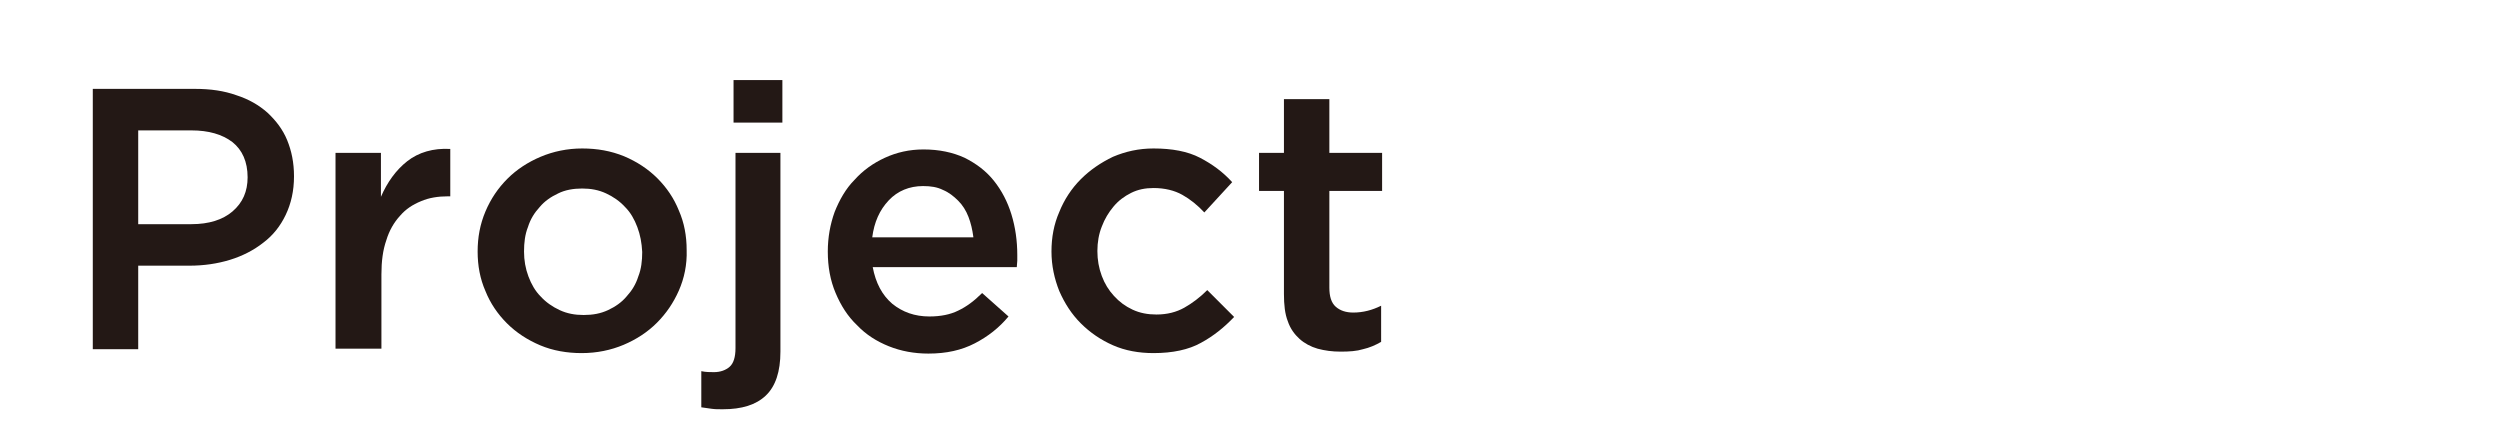 <?xml version="1.0" encoding="utf-8"?>
<!-- Generator: Adobe Illustrator 27.4.1, SVG Export Plug-In . SVG Version: 6.00 Build 0)  -->
<svg version="1.1" id="レイヤー_1" xmlns="http://www.w3.org/2000/svg" xmlns:xlink="http://www.w3.org/1999/xlink" x="0px"
	 y="0px" viewBox="0 0 511.9 88.2" style="enable-background:new 0 0 511.9 88.2;" xml:space="preserve">
<style type="text/css">
	.st0{fill:#231815;}
	.st1{fill:none;}
</style>
<g>
	<g>
		<path class="st0" d="M58.5,44c-1.1,2.3-2.6,4.2-4.6,5.7c-1.9,1.5-4.2,2.7-6.8,3.5c-2.6,0.8-5.4,1.2-8.3,1.2H28.3v17.1H19V18.2h21
			c3.1,0,5.9,0.4,8.4,1.3c2.5,0.8,4.6,2,6.4,3.6c1.7,1.6,3.1,3.4,4,5.6c0.9,2.2,1.4,4.6,1.4,7.4C60.2,39.1,59.6,41.7,58.5,44z
			 M47.6,29.1c-2.1-1.6-4.9-2.4-8.4-2.4H28.3v19.2h10.9c3.6,0,6.4-0.9,8.4-2.6c2.1-1.8,3.1-4.1,3.1-7C50.7,33.1,49.6,30.7,47.6,29.1
			z"/>
		<path class="st0" d="M78,71.4h-9.3V31.3H78v9c1.3-3,3.1-5.5,5.4-7.3c2.3-1.8,5.3-2.7,8.8-2.5v9.7h-0.5c-2,0-3.9,0.3-5.5,1
			c-1.7,0.7-3.1,1.6-4.3,3c-1.2,1.3-2.2,3-2.8,5c-0.7,2-1,4.3-1,7V71.4z"/>
		<path class="st0" d="M139,59.5c-1.1,2.5-2.6,4.7-4.5,6.6c-1.9,1.9-4.2,3.4-6.8,4.5c-2.6,1.1-5.5,1.7-8.6,1.7c-3,0-5.9-0.5-8.5-1.6
			c-2.6-1.1-4.9-2.6-6.8-4.5c-1.9-1.9-3.4-4.1-4.4-6.6c-1.1-2.5-1.6-5.2-1.6-8.1s0.5-5.6,1.6-8.2c1.1-2.6,2.6-4.8,4.5-6.7
			c1.9-1.9,4.2-3.4,6.8-4.5c2.6-1.1,5.5-1.7,8.5-1.7c3.1,0,5.9,0.5,8.6,1.6c2.6,1.1,4.9,2.6,6.8,4.5c1.9,1.9,3.4,4.1,4.4,6.6
			c1.1,2.5,1.6,5.2,1.6,8.1C140.7,54.2,140.1,57,139,59.5z M130.5,46.5c-0.6-1.6-1.4-3-2.5-4.1c-1.1-1.2-2.4-2.1-3.9-2.8
			c-1.5-0.7-3.1-1-4.9-1c-1.8,0-3.5,0.3-4.9,1c-1.5,0.7-2.8,1.6-3.8,2.8c-1.1,1.2-1.9,2.5-2.4,4.1c-0.6,1.5-0.8,3.2-0.8,5
			c0,1.8,0.3,3.5,0.9,5.1c0.6,1.6,1.4,3,2.5,4.1c1.1,1.2,2.4,2.1,3.9,2.8c1.5,0.7,3.1,1,4.9,1c1.9,0,3.5-0.3,5-1
			c1.5-0.7,2.8-1.6,3.8-2.8c1.1-1.2,1.9-2.5,2.4-4.1c0.6-1.5,0.8-3.2,0.8-5C131.4,49.7,131.1,48.1,130.5,46.5z"/>
		<path class="st0" d="M159.8,31.3v40.7c0,4.1-1,7.1-3,9c-2,1.9-4.9,2.8-8.8,2.8c-0.9,0-1.6,0-2.3-0.1c-0.7-0.1-1.4-0.2-2.1-0.3
			v-7.4c0.9,0.2,1.8,0.2,2.6,0.2c1.3,0,2.4-0.4,3.2-1.1c0.8-0.7,1.2-2,1.2-3.8V31.3H159.8z M150.2,25.1v-8.7h10v8.7H150.2z"/>
		<path class="st0" d="M182.7,62.2c2.1,1.7,4.6,2.6,7.6,2.6c2.3,0,4.3-0.4,5.9-1.2c1.7-0.8,3.3-2,4.9-3.6l5.4,4.8
			c-1.9,2.3-4.2,4.1-6.9,5.5c-2.7,1.4-5.8,2.1-9.5,2.1c-2.9,0-5.6-0.5-8.1-1.5c-2.5-1-4.7-2.4-6.5-4.3c-1.9-1.8-3.3-4-4.4-6.6
			c-1.1-2.6-1.6-5.4-1.6-8.5c0-2.9,0.5-5.6,1.4-8.1c1-2.5,2.3-4.8,4.1-6.6c1.7-1.9,3.8-3.4,6.2-4.5c2.4-1.1,5-1.7,7.9-1.7
			c3.2,0,6,0.6,8.4,1.7c2.4,1.2,4.4,2.7,6,4.7c1.6,2,2.8,4.3,3.6,6.9c0.8,2.6,1.2,5.4,1.2,8.3c0,0.4,0,0.8,0,1.2
			c0,0.4-0.1,0.8-0.1,1.3h-29.5C179.3,57.9,180.6,60.4,182.7,62.2z M199.3,48.5c-0.2-1.5-0.5-2.8-1-4.1c-0.5-1.3-1.2-2.4-2.1-3.3
			c-0.9-0.9-1.9-1.7-3.1-2.2c-1.2-0.6-2.5-0.8-4.1-0.8c-2.8,0-5.2,1-7,2.9c-1.9,2-3,4.5-3.4,7.6H199.3z"/>
		<path class="st0" d="M245.9,70.2c-2.5,1.4-5.8,2.1-9.7,2.1c-3,0-5.8-0.5-8.3-1.6c-2.5-1.1-4.7-2.6-6.6-4.5s-3.3-4.1-4.4-6.6
			c-1-2.5-1.6-5.2-1.6-8.1s0.5-5.6,1.6-8.1c1-2.5,2.5-4.8,4.4-6.7c1.9-1.9,4.1-3.4,6.6-4.6c2.6-1.1,5.3-1.7,8.3-1.7
			c3.8,0,7,0.6,9.5,1.9c2.5,1.3,4.7,2.9,6.6,5l-5.7,6.2c-1.4-1.5-2.9-2.7-4.5-3.6c-1.6-0.9-3.6-1.4-5.9-1.4c-1.7,0-3.2,0.3-4.6,1
			c-1.4,0.7-2.6,1.6-3.6,2.8c-1,1.2-1.8,2.5-2.4,4.1c-0.6,1.5-0.9,3.2-0.9,5c0,1.8,0.3,3.5,0.9,5.1c0.6,1.6,1.4,2.9,2.5,4.1
			c1.1,1.2,2.3,2.1,3.8,2.8c1.5,0.7,3.1,1,4.9,1c2.2,0,4.1-0.5,5.7-1.4c1.6-0.9,3.2-2.1,4.7-3.6l5.5,5.5
			C250.7,67,248.5,68.8,245.9,70.2z"/>
		<path class="st0" d="M272.2,58.9c0,1.8,0.4,3.1,1.3,3.9c0.9,0.8,2.1,1.2,3.6,1.2c2,0,3.9-0.5,5.7-1.4V70c-1.2,0.7-2.4,1.2-3.7,1.5
			c-1.3,0.4-2.8,0.5-4.6,0.5c-1.7,0-3.2-0.2-4.7-0.6c-1.4-0.4-2.7-1.1-3.7-2c-1-0.9-1.9-2.1-2.4-3.6c-0.6-1.5-0.8-3.4-0.8-5.6V39.1
			h-5.1v-7.8h5.1v-11h9.3v11H283v7.8h-10.8V58.9z"/>
	</g>
</g>
<rect class="st1" width="511.9" height="88.2"/>
</svg>

